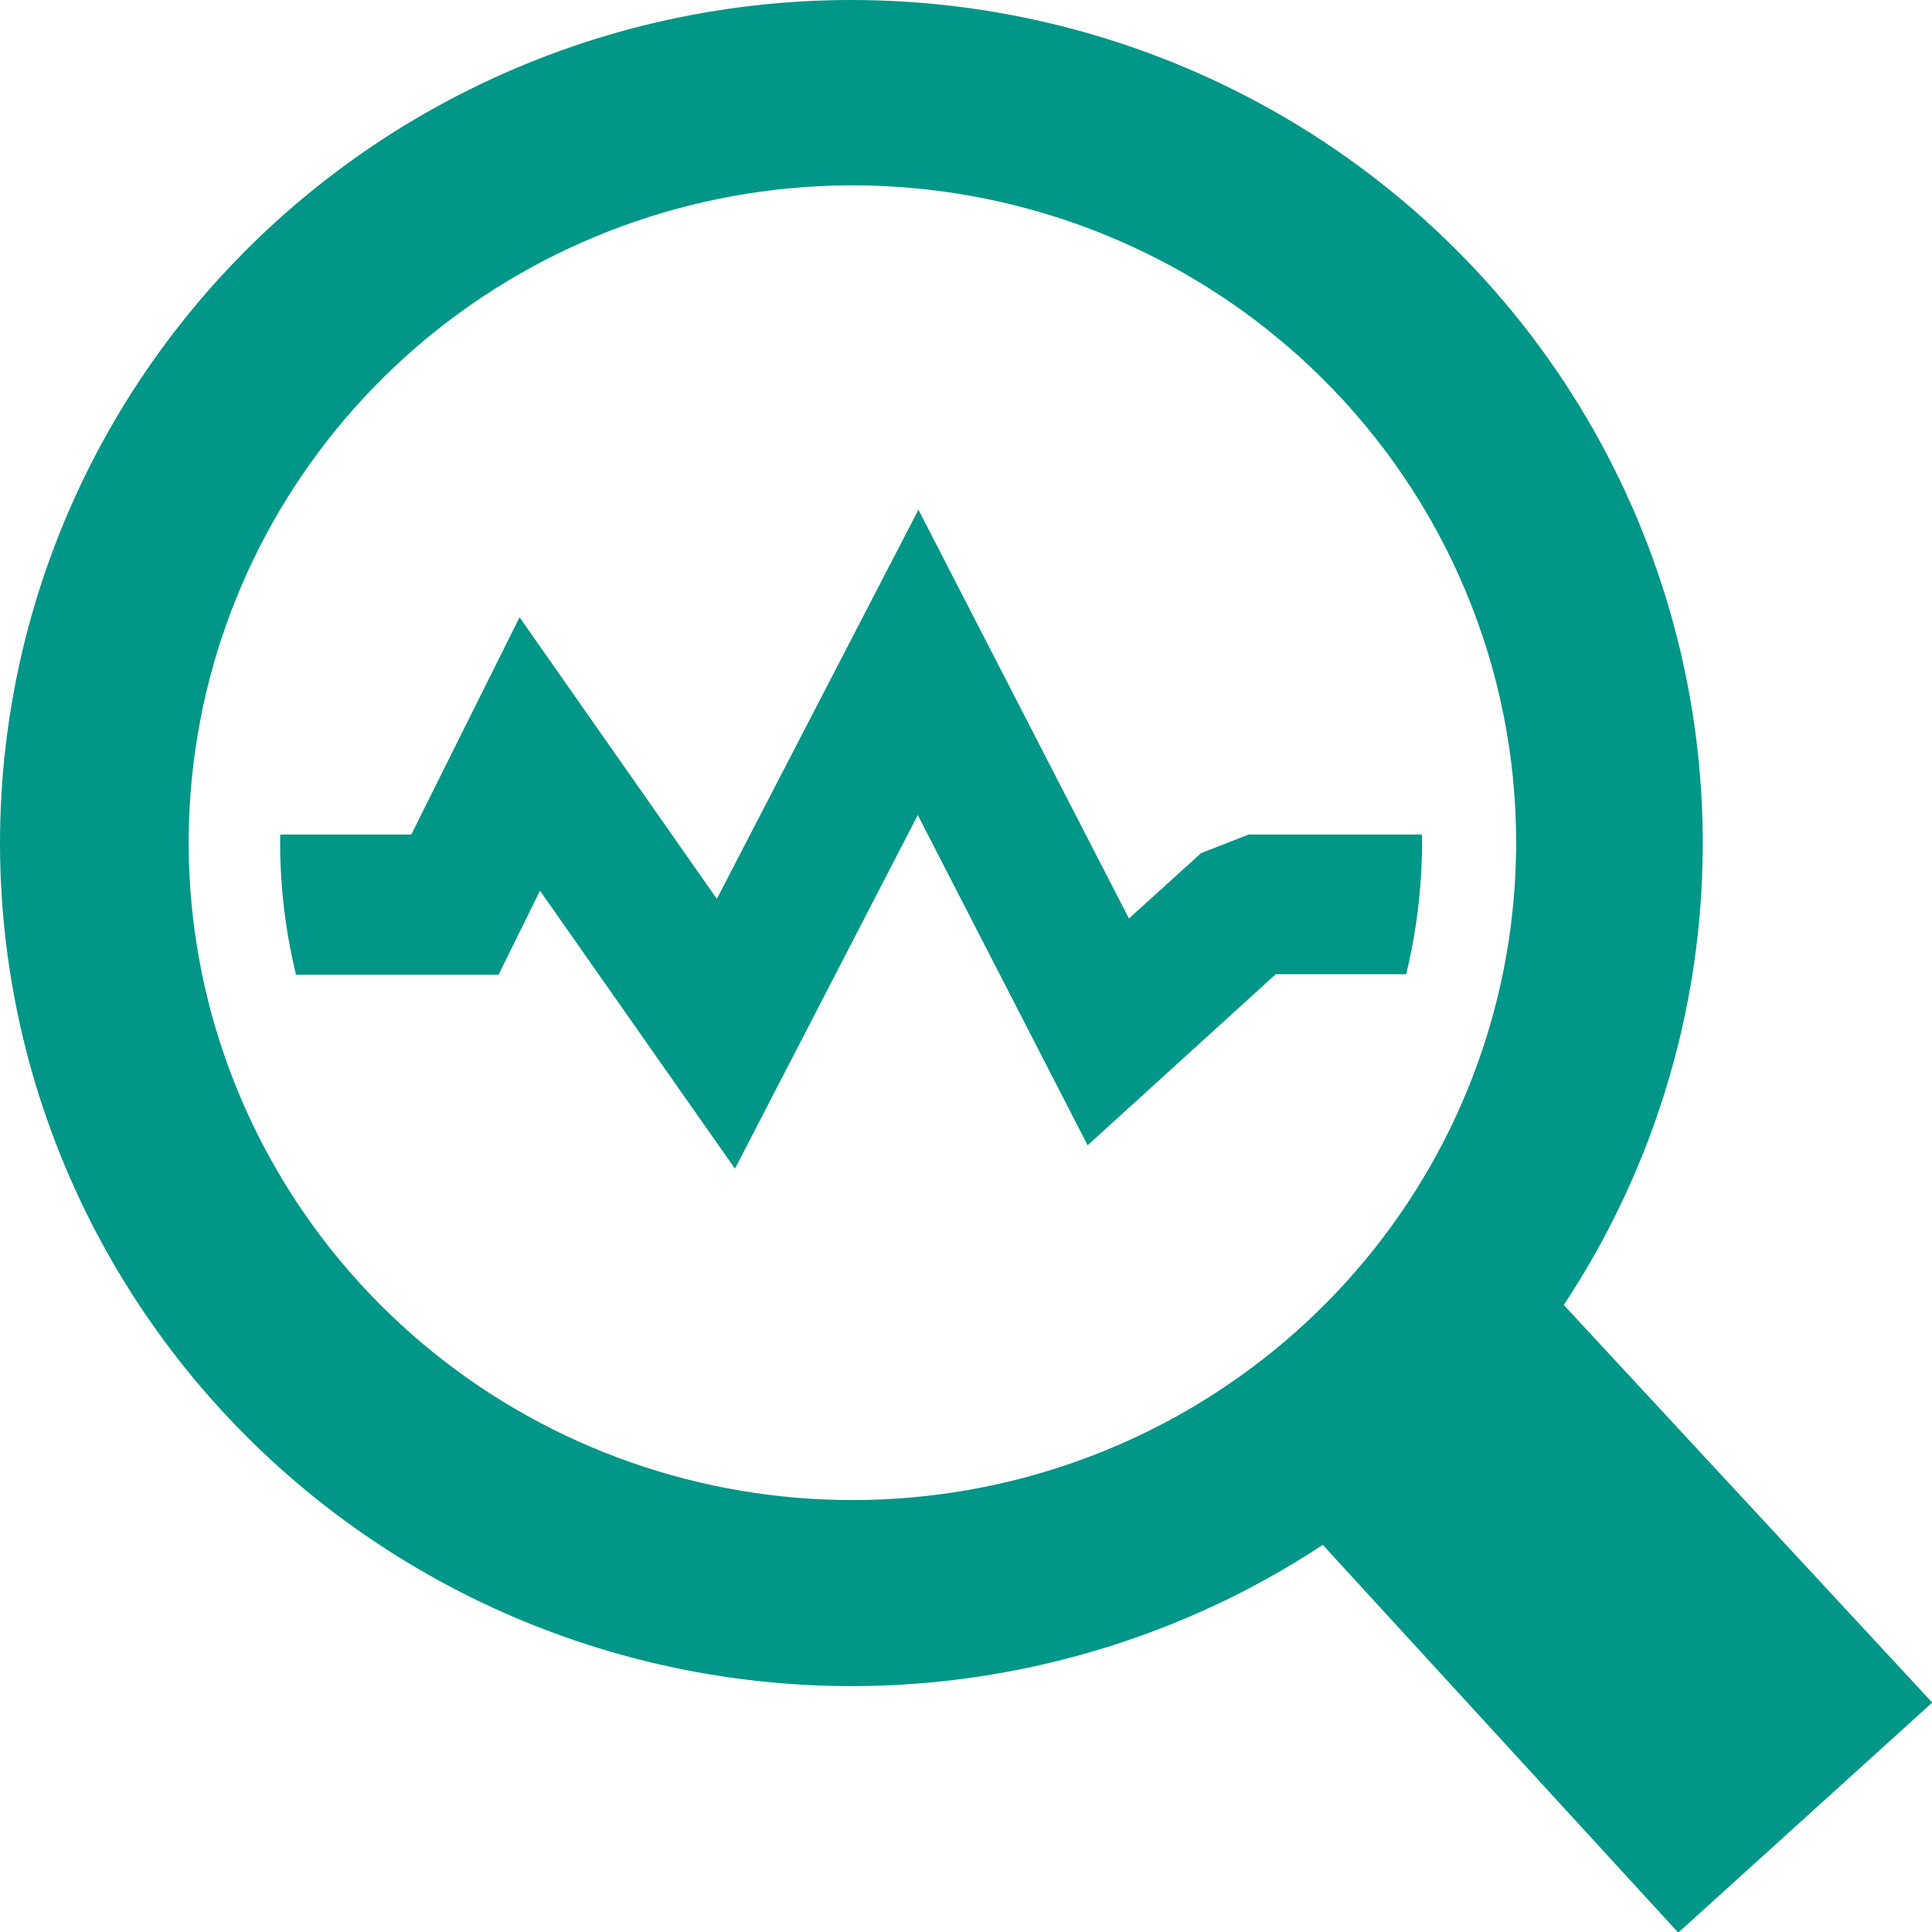 <svg width="24" height="24" viewBox="0 0 24 24" fill="none" xmlns="http://www.w3.org/2000/svg">
<g clip-path="url(#clip0_3088_1288)">
<path d="M3.488 10.367H5.109L6.454 7.668L8.905 11.166L11.409 6.332L14.024 11.41L14.92 10.598L15.511 10.367H17.665V10.471C17.664 11.02 17.598 11.568 17.468 12.102H15.848L13.511 14.227L11.401 10.125L9.13 14.518L6.708 11.065L6.193 12.109H3.677C3.548 11.575 3.481 11.028 3.48 10.479V10.375L3.488 10.367ZM10.575 9.1012e-08C12.482 -0 14.353 0.51 15.991 1.477C17.629 2.444 18.973 3.831 19.88 5.492C20.787 7.154 21.223 9.027 21.143 10.914C21.064 12.8 20.47 14.631 19.426 16.211L24.003 21.15L20.848 24.008L16.432 19.191C15.058 20.097 13.489 20.671 11.851 20.869C10.213 21.066 8.551 20.881 6.997 20.328C5.444 19.775 4.043 18.87 2.907 17.685C1.77 16.5 0.93 15.067 0.452 13.503C-0.025 11.938 -0.126 10.284 0.157 8.674C0.44 7.064 1.101 5.542 2.084 4.23C3.068 2.917 4.349 1.851 5.823 1.117C7.297 0.382 8.925 -0 10.575 9.1012e-08ZM16.413 4.688C15.062 3.353 13.287 2.524 11.389 2.341C9.491 2.158 7.587 2.632 6.002 3.682C4.417 4.733 3.249 6.296 2.697 8.103C2.145 9.911 2.242 11.853 2.973 13.598C3.704 15.342 5.023 16.782 6.705 17.672C8.387 18.561 10.329 18.846 12.2 18.477C14.07 18.108 15.753 17.108 16.963 15.648C18.173 14.188 18.834 12.358 18.834 10.469C18.835 9.395 18.621 8.331 18.205 7.339C17.79 6.347 17.18 5.446 16.413 4.688Z" fill="#009688"/>
</g>
<defs>
<clipPath id="clip0_3088_1288">
<rect width="24" height="24" fill="white"/>
</clipPath>
</defs>
</svg>
